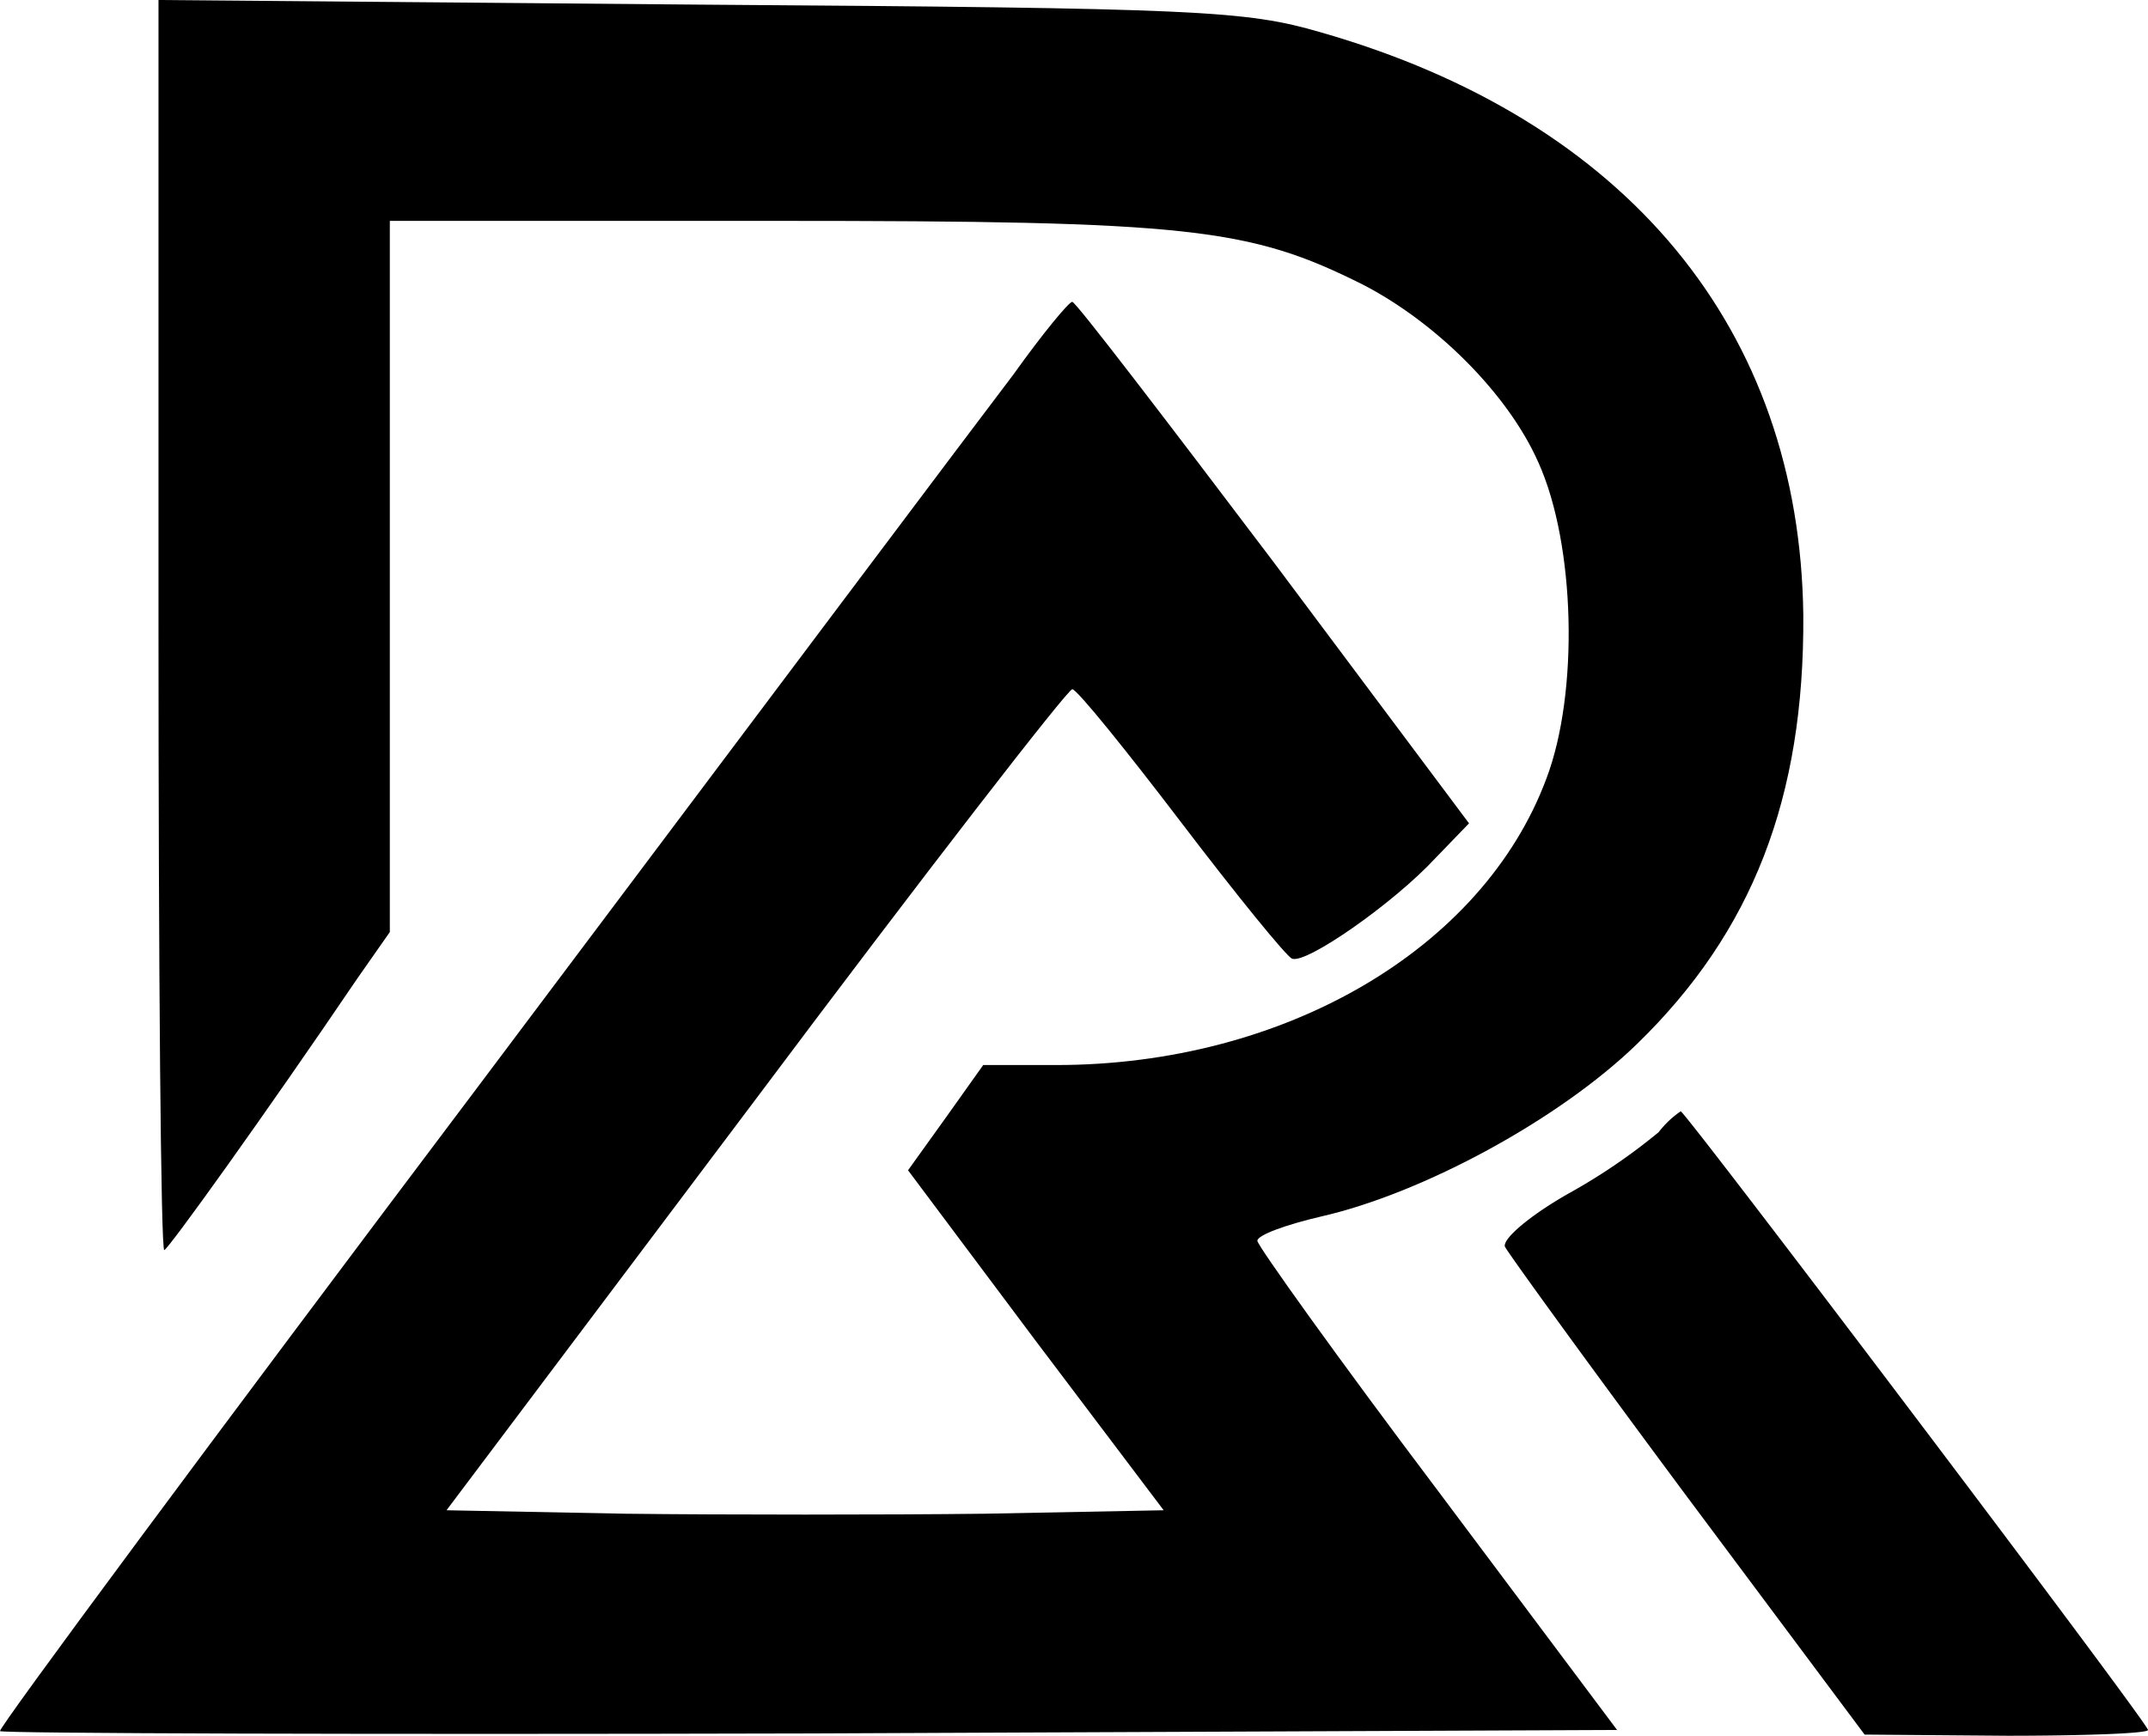 <svg xmlns="http://www.w3.org/2000/svg" width="185.702" height="150.1" viewBox="0 0 185.702 150.1">
  <g id="Group_18" data-name="Group 18" transform="translate(642 -690)">
    <path id="Path_12" data-name="Path 12" d="M101-201.1c0,29.8.2,54.1.5,54.1s8.7-11.7,16.7-23.5l2.8-4V-236h33.3c35.9,0,41,.6,50.8,5.5,6.4,3.3,12.6,9.5,15.2,15.4,3.2,7.1,3.5,19.9.7,27.3C215.5-173,198.3-163,178.6-163h-6.3l-3.2,4.5-3.3,4.6,11,14.7,11.1,14.7-15.5.3c-8.5.1-22.4.1-31,0l-15.5-.3L152.6-160c14.6-19.5,27-35.5,27.4-35.5s4.6,5.2,9.4,11.5,9.1,11.6,9.6,11.8c1.2.5,8.8-4.8,12.4-8.7l2.9-3-16.9-22.6C188.1-218.8,180.3-229,180-229s-2.6,2.8-5.1,6.3c-2.6,3.4-23.4,31.1-46.3,61.6-22.9,30.4-41.5,55.5-41.3,55.7s31.8.3,70.1.2l69.7-.3-15.5-20.7C203-137.6,196-147.4,196-147.8c0-.5,2.5-1.4,5.5-2.1,8.8-2,20.6-8.4,27.3-14.9,10-9.7,14.5-21.3,14.4-37.1-.3-24.7-15.2-42.8-41.7-50.4-6.5-1.9-10.5-2.1-53.7-2.4l-46.8-.4Z" transform="translate(-729.298 945.1)"/>
    <path id="Path_13" data-name="Path 13" d="M230.7-157.2a51.156,51.156,0,0,1-7.6,5.2c-3.4,1.9-5.9,4-5.7,4.7.3.6,7.4,10.4,15.8,21.7l15.3,20.5,12.3.1c6.7,0,12.2-.2,12.2-.5,0-.6-40-53.5-40.4-53.5A8.3,8.3,0,0,0,230.7-157.2Z" transform="translate(-729.298 945.1)"/>
  </g>
</svg>
